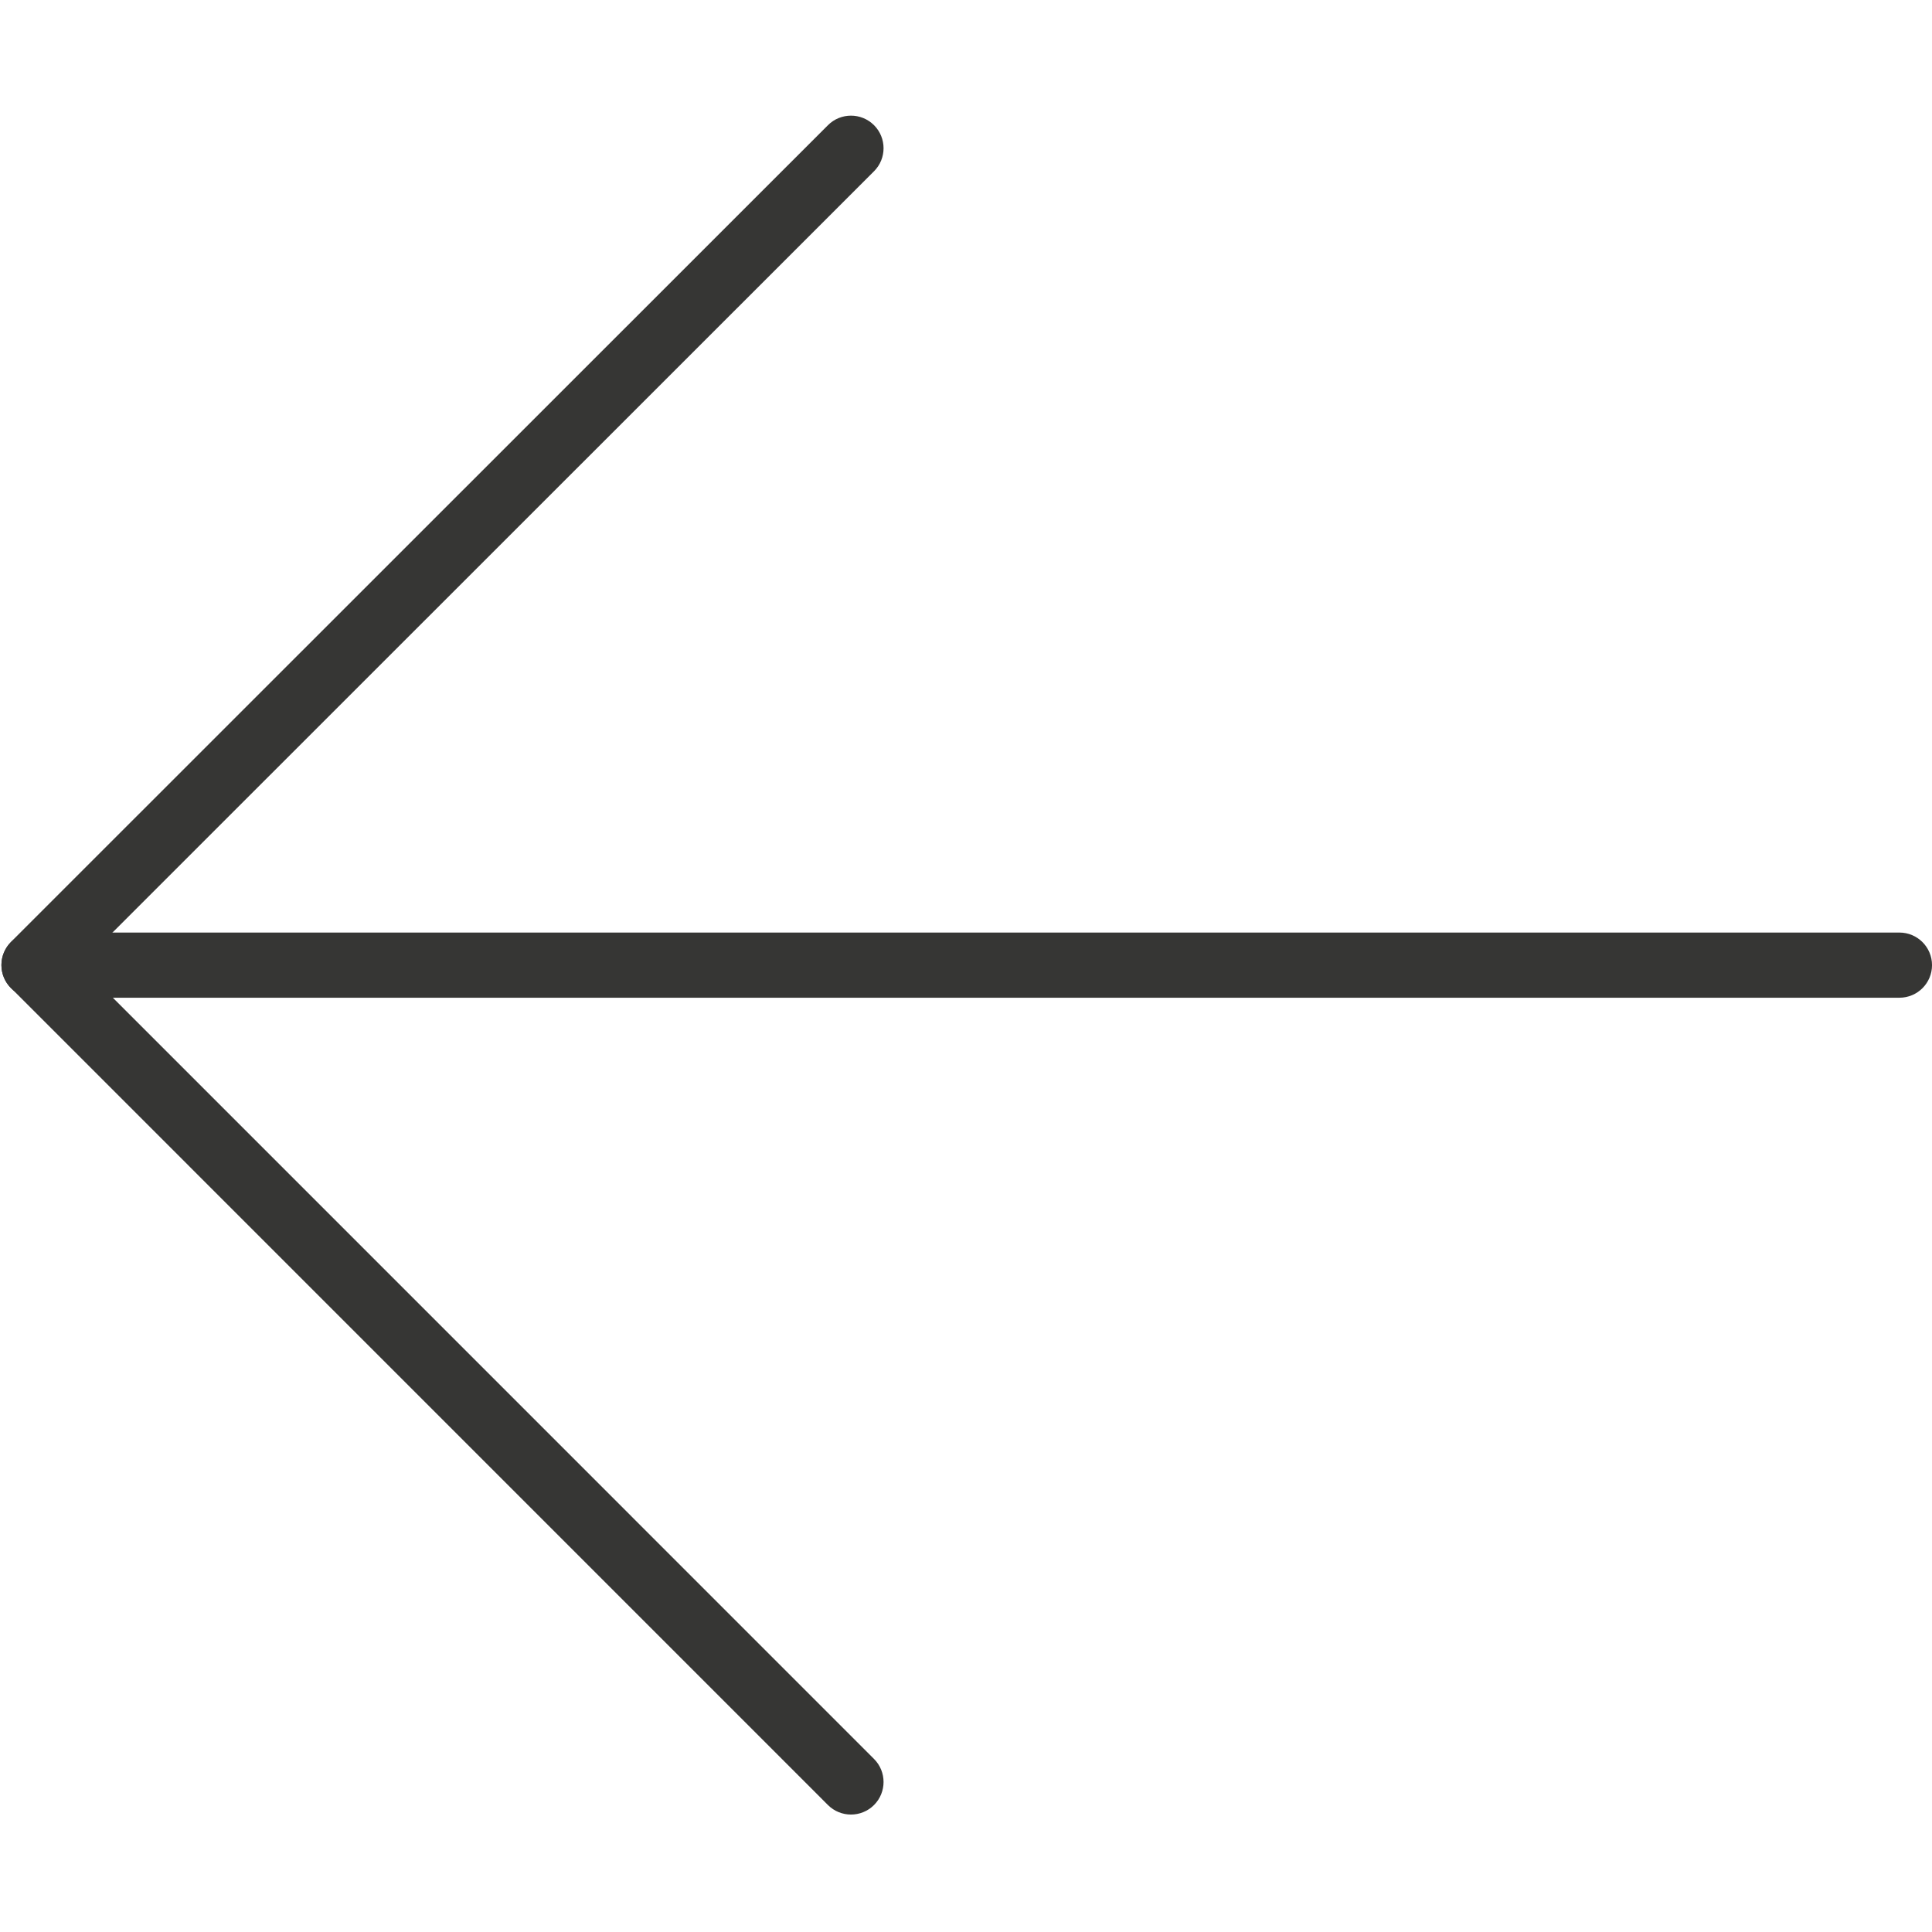 <?xml version="1.0" encoding="UTF-8" standalone="no"?>
<!-- Generator: Adobe Illustrator 19.0.0, SVG Export Plug-In . SVG Version: 6.00 Build 0)  -->

<svg
   xmlns:dc="http://purl.org/dc/elements/1.1/"
   xmlns:cc="http://creativecommons.org/ns#"
   xmlns:rdf="http://www.w3.org/1999/02/22-rdf-syntax-ns#"
   xmlns:svg="http://www.w3.org/2000/svg"
   xmlns="http://www.w3.org/2000/svg"
   xmlns:sodipodi="http://sodipodi.sourceforge.net/DTD/sodipodi-0.dtd"
   xmlns:inkscape="http://www.inkscape.org/namespaces/inkscape"
   version="1.1"
   id="Capa_1"
   x="0px"
   y="0px"
   viewBox="0 0 6.374 6.374"
   xml:space="preserve"
   width="100"
   height="100"
   sodipodi:docname="arrow-left.svg"
   inkscape:version="0.92.1 r15371"><defs
     id="defs41" /><sodipodi:namedview
     pagecolor="#ffffff"
     bordercolor="#666666"
     borderopacity="1"
     objecttolerance="10"
     gridtolerance="10"
     guidetolerance="10"
     inkscape:pageopacity="0"
     inkscape:pageshadow="2"
     inkscape:window-width="1128"
     inkscape:window-height="977"
     id="namedview39"
     showgrid="false"
     inkscape:pagecheckerboard="true"
     fit-margin-top="0"
     fit-margin-left="0"
     fit-margin-right="0"
     fit-margin-bottom="0"
     inkscape:zoom="1"
     inkscape:cx="-60.127329"
     inkscape:cy="-117.58582"
     inkscape:window-x="0"
     inkscape:window-y="30"
     inkscape:window-maximized="0"
     inkscape:current-layer="Capa_1" /><g
     id="g6"
     transform="matrix(0,0.215,-0.215,0,7.021,-0.324)"
     style="fill:#363634;fill-opacity:1"><path
       d="m 16.317,32.634 c -0.276,0 -0.5,-0.224 -0.5,-0.5 V 3.509 c 0,-0.276 0.224,-0.5 0.5,-0.5 0.276,0 0.5,0.224 0.5,0.5 V 32.134 c 0,0.276 -0.224,0.5 -0.5,0.5 z"
       id="path2"
       inkscape:connector-curvature="0"
       style="fill:#363634;fill-opacity:1"
       sodipodi:nodetypes="sssssss" /><path
       d="m 16.315,32.634 v 0 c -0.133,0 -0.26,-0.053 -0.354,-0.146 L 3.428,19.951 c -0.195,-0.195 -0.195,-0.512 0,-0.707 0.195,-0.195 0.512,-0.195 0.707,0 L 16.314,31.427 28.498,19.244 c 0.195,-0.195 0.512,-0.195 0.707,0 0.195,0.195 0.195,0.512 0,0.707 L 16.668,32.487 c -0.094,0.094 -0.22,0.147 -0.353,0.147 z"
       id="path4"
       inkscape:connector-curvature="0"
       style="fill:#363634;fill-opacity:1" /></g><g
     id="g8"
     transform="rotate(90,19.908,6.779)"
     style="fill:#363634;fill-opacity:1" /><g
     id="g10"
     transform="rotate(90,19.908,6.779)"
     style="fill:#363634;fill-opacity:1" /><g
     id="g12"
     transform="rotate(90,19.908,6.779)"
     style="fill:#363634;fill-opacity:1" /><g
     id="g14"
     transform="rotate(90,19.908,6.779)"
     style="fill:#363634;fill-opacity:1" /><g
     id="g16"
     transform="rotate(90,19.908,6.779)"
     style="fill:#363634;fill-opacity:1" /><g
     id="g18"
     transform="rotate(90,19.908,6.779)"
     style="fill:#363634;fill-opacity:1" /><g
     id="g20"
     transform="rotate(90,19.908,6.779)"
     style="fill:#363634;fill-opacity:1" /><g
     id="g22"
     transform="rotate(90,19.908,6.779)"
     style="fill:#363634;fill-opacity:1" /><g
     id="g24"
     transform="rotate(90,19.908,6.779)"
     style="fill:#363634;fill-opacity:1" /><g
     id="g26"
     transform="rotate(90,19.908,6.779)"
     style="fill:#363634;fill-opacity:1" /><g
     id="g28"
     transform="rotate(90,19.908,6.779)"
     style="fill:#363634;fill-opacity:1" /><g
     id="g30"
     transform="rotate(90,19.908,6.779)"
     style="fill:#363634;fill-opacity:1" /><g
     id="g32"
     transform="rotate(90,19.908,6.779)"
     style="fill:#363634;fill-opacity:1" /><g
     id="g34"
     transform="rotate(90,19.908,6.779)"
     style="fill:#363634;fill-opacity:1" /><g
     id="g36"
     transform="rotate(90,19.908,6.779)"
     style="fill:#363634;fill-opacity:1" /></svg>